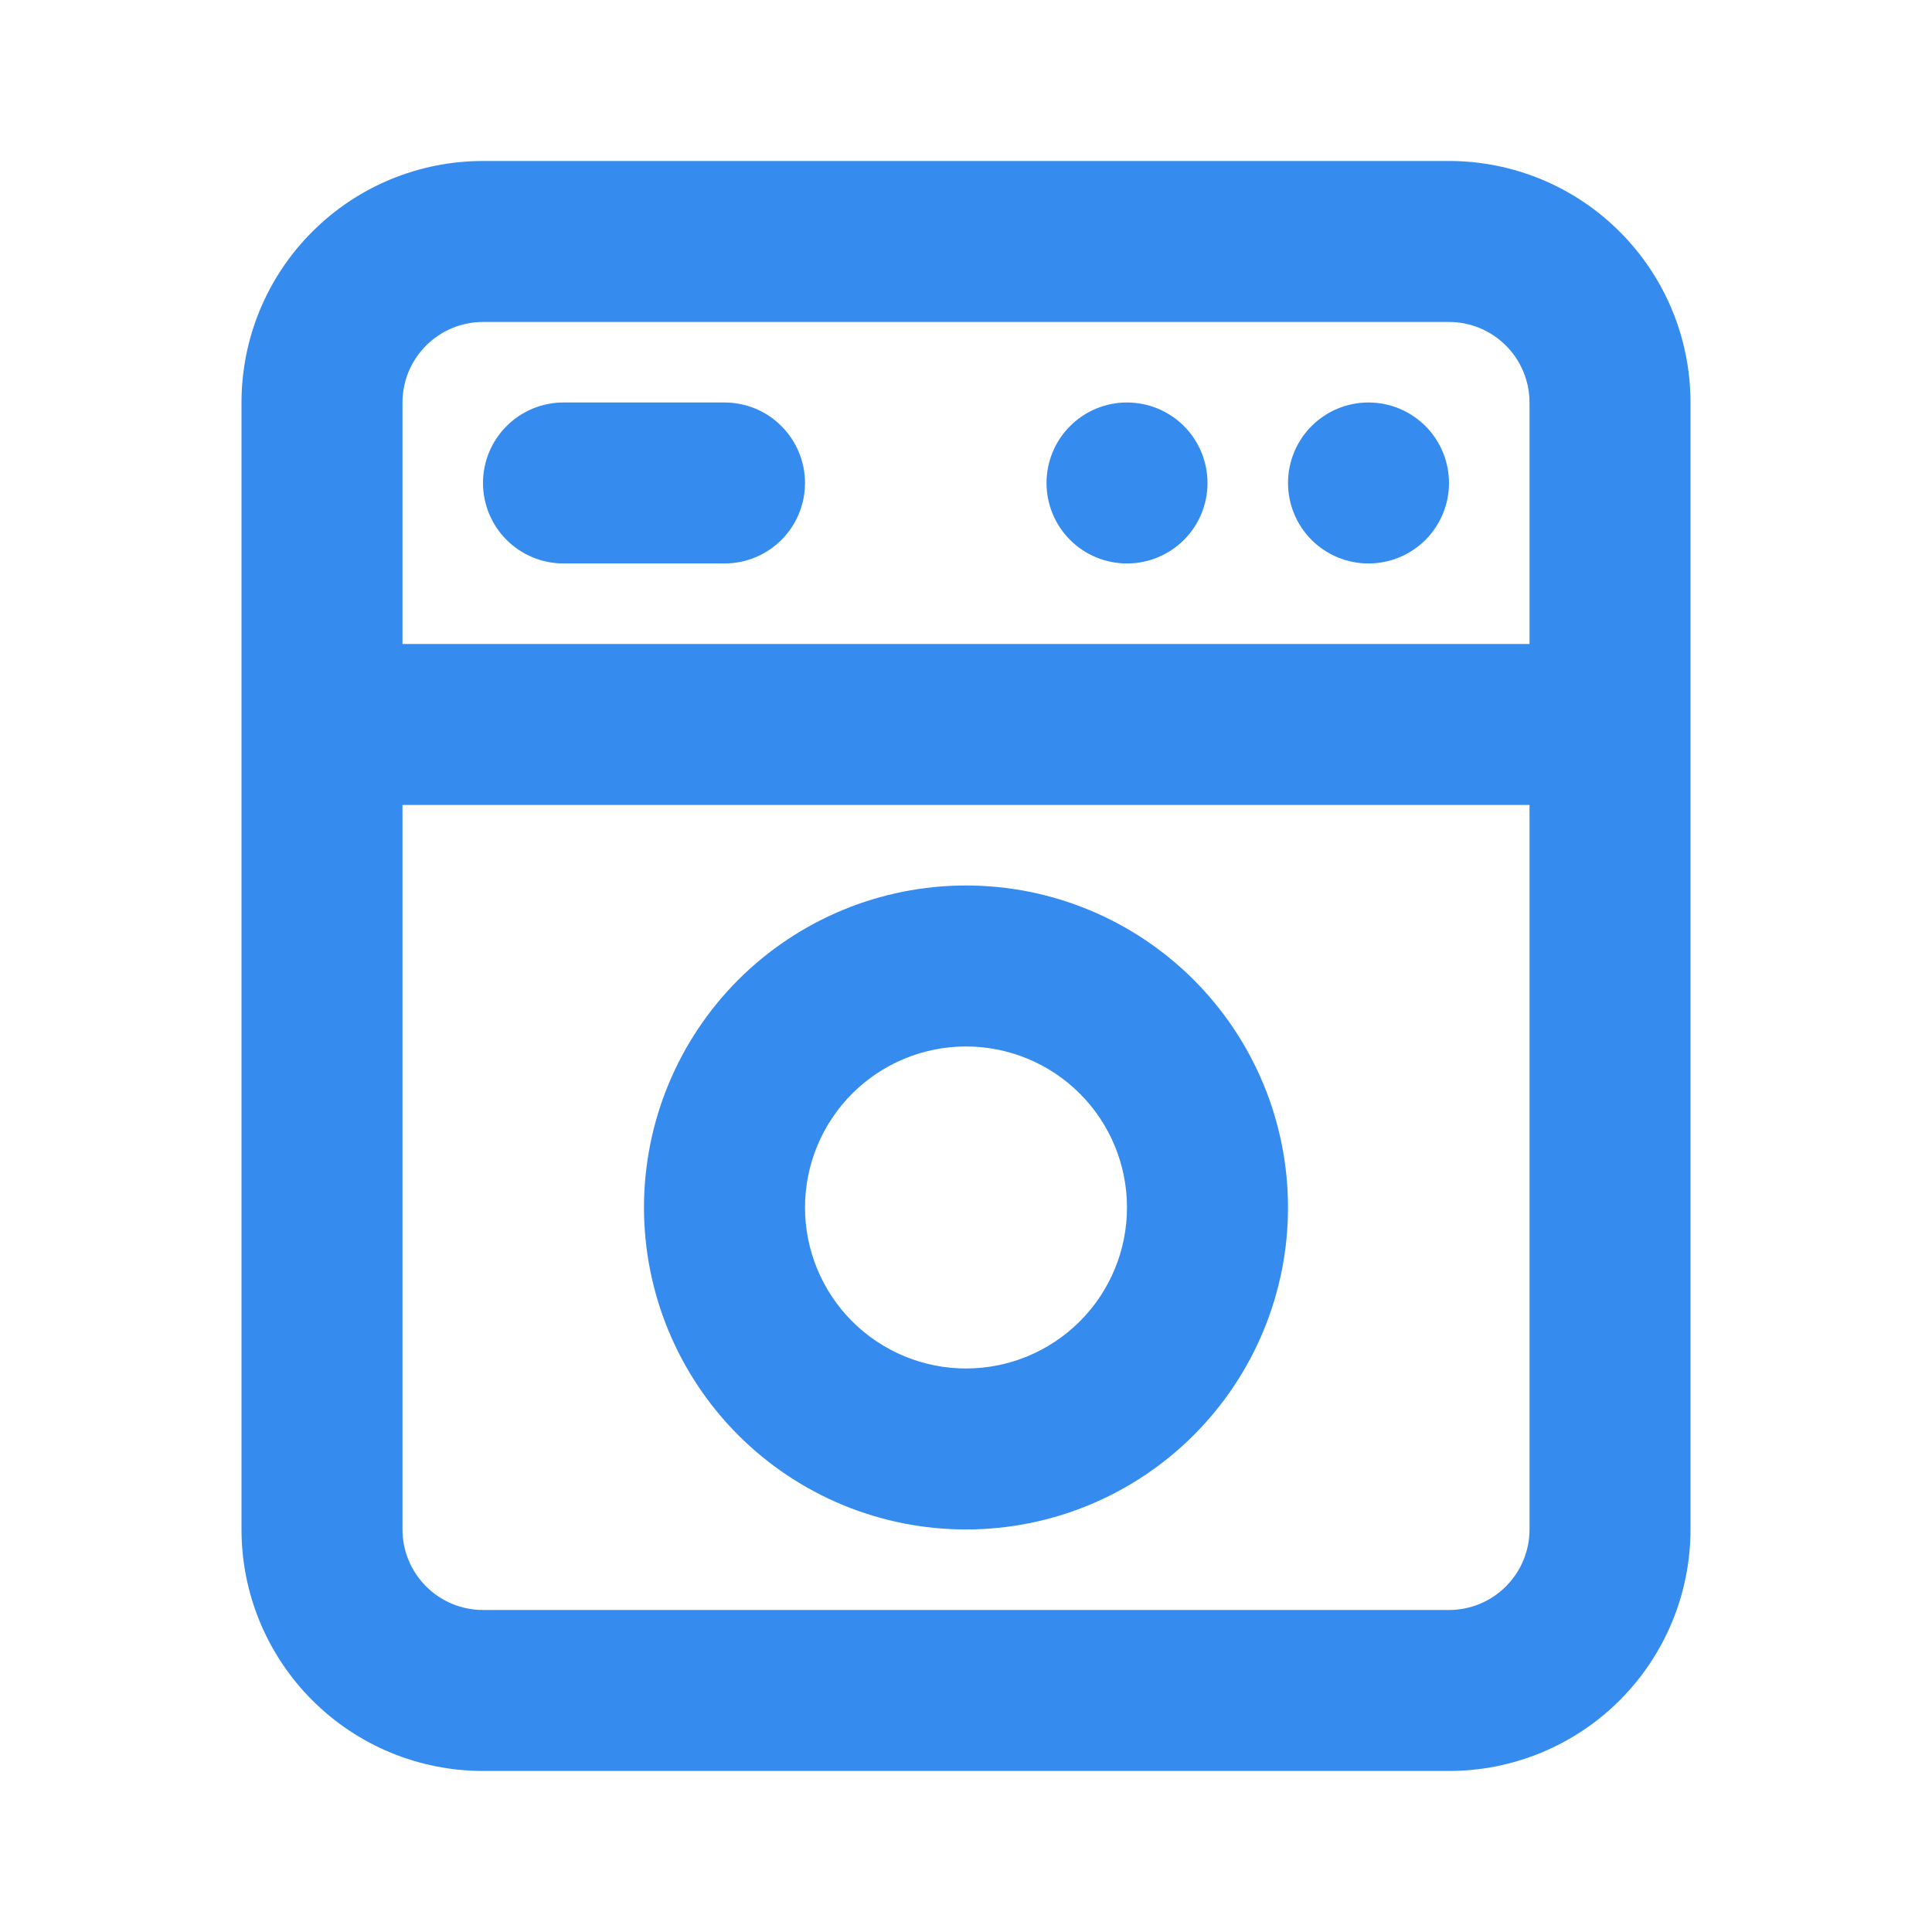 <?xml version="1.0" encoding="UTF-8"?> <svg xmlns="http://www.w3.org/2000/svg" width="37" height="37" viewBox="0 0 37 37" fill="none"> <path fill-rule="evenodd" clip-rule="evenodd" d="M9.25 6.166H27.75C28.159 6.166 28.551 6.329 28.84 6.618C29.129 6.907 29.292 7.299 29.292 7.708V12.333H7.708V7.708C7.708 7.299 7.871 6.907 8.16 6.618C8.449 6.329 8.841 6.166 9.25 6.166V6.166ZM29.292 29.291V15.416H7.708V29.291C7.708 29.7 7.871 30.092 8.16 30.381C8.449 30.671 8.841 30.833 9.25 30.833H27.75C28.159 30.833 28.551 30.671 28.84 30.381C29.129 30.092 29.292 29.7 29.292 29.291ZM4.625 7.708C4.625 6.481 5.112 5.305 5.98 4.438C6.847 3.57 8.023 3.083 9.25 3.083H27.75C28.977 3.083 30.153 3.57 31.02 4.438C31.888 5.305 32.375 6.481 32.375 7.708V29.291C32.375 30.518 31.888 31.694 31.02 32.562C30.153 33.429 28.977 33.916 27.75 33.916H9.25C8.023 33.916 6.847 33.429 5.98 32.562C5.112 31.694 4.625 30.518 4.625 29.291V7.708ZM10.792 7.708C10.383 7.708 9.991 7.87 9.702 8.16C9.412 8.449 9.25 8.841 9.25 9.25C9.25 9.659 9.412 10.051 9.702 10.34C9.991 10.629 10.383 10.791 10.792 10.791H13.875C14.284 10.791 14.676 10.629 14.965 10.34C15.254 10.051 15.417 9.659 15.417 9.25C15.417 8.841 15.254 8.449 14.965 8.16C14.676 7.87 14.284 7.708 13.875 7.708H10.792ZM21.583 10.791C21.992 10.791 22.384 10.629 22.674 10.34C22.963 10.051 23.125 9.659 23.125 9.25C23.125 8.841 22.963 8.449 22.674 8.16C22.384 7.87 21.992 7.708 21.583 7.708C21.174 7.708 20.782 7.87 20.493 8.16C20.204 8.449 20.042 8.841 20.042 9.25C20.042 9.659 20.204 10.051 20.493 10.34C20.782 10.629 21.174 10.791 21.583 10.791V10.791ZM27.75 9.25C27.75 9.659 27.588 10.051 27.299 10.34C27.009 10.629 26.617 10.791 26.208 10.791C25.799 10.791 25.407 10.629 25.118 10.34C24.829 10.051 24.667 9.659 24.667 9.25C24.667 8.841 24.829 8.449 25.118 8.16C25.407 7.87 25.799 7.708 26.208 7.708C26.617 7.708 27.009 7.87 27.299 8.16C27.588 8.449 27.75 8.841 27.75 9.25ZM21.583 23.125C21.583 23.942 21.259 24.727 20.68 25.305C20.102 25.883 19.318 26.208 18.5 26.208C17.682 26.208 16.898 25.883 16.32 25.305C15.742 24.727 15.417 23.942 15.417 23.125C15.417 22.307 15.742 21.523 16.32 20.944C16.898 20.366 17.682 20.041 18.5 20.041C19.318 20.041 20.102 20.366 20.68 20.944C21.259 21.523 21.583 22.307 21.583 23.125V23.125ZM24.667 23.125C24.667 24.76 24.017 26.329 22.86 27.485C21.704 28.642 20.136 29.291 18.5 29.291C16.864 29.291 15.296 28.642 14.139 27.485C12.983 26.329 12.333 24.76 12.333 23.125C12.333 21.489 12.983 19.921 14.139 18.764C15.296 17.608 16.864 16.958 18.5 16.958C20.136 16.958 21.704 17.608 22.86 18.764C24.017 19.921 24.667 21.489 24.667 23.125V23.125Z" fill="#368CEE"></path> </svg> 